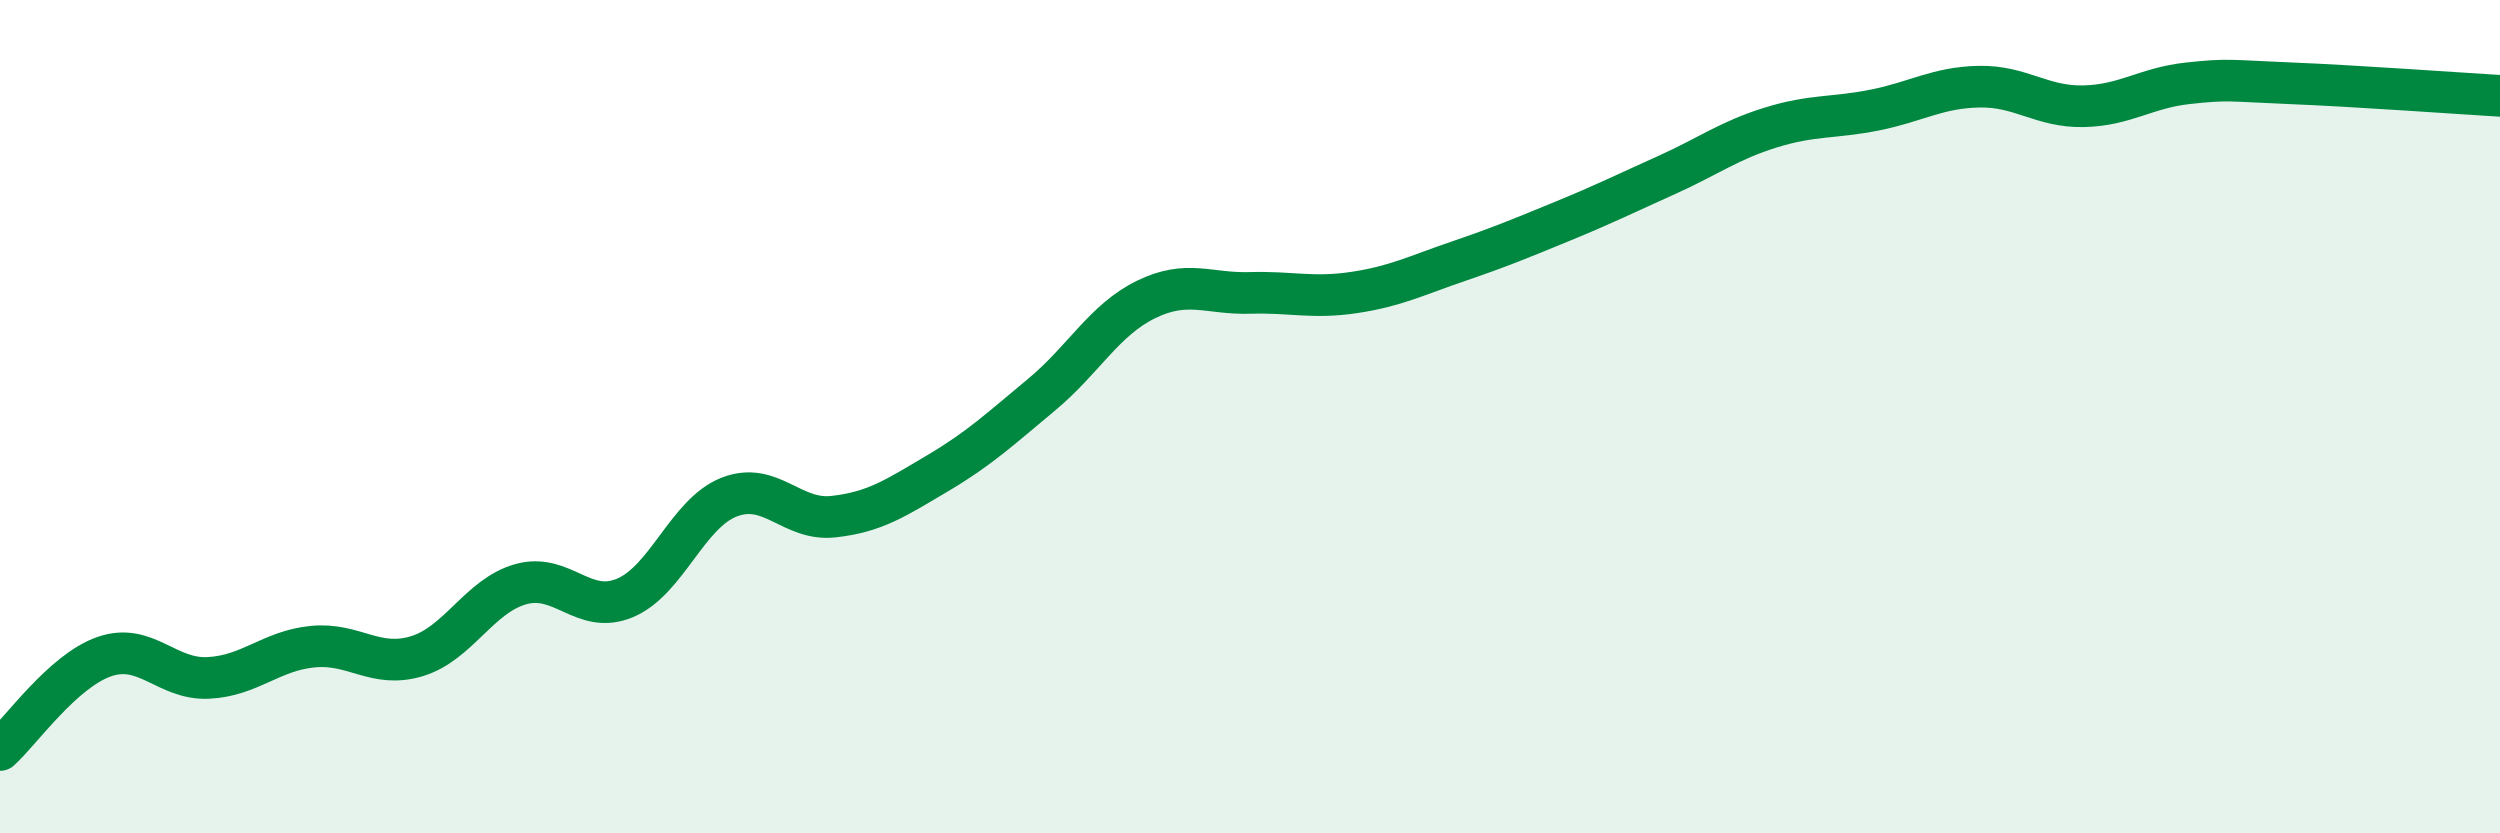 
    <svg width="60" height="20" viewBox="0 0 60 20" xmlns="http://www.w3.org/2000/svg">
      <path
        d="M 0,18 C 0.5,17.55 1.5,16.11 2.5,15.76 C 3.5,15.41 4,16.32 5,16.27 C 6,16.22 6.5,15.62 7.5,15.52 C 8.5,15.42 9,16.05 10,15.75 C 11,15.45 11.5,14.3 12.5,14.02 C 13.5,13.74 14,14.77 15,14.35 C 16,13.93 16.5,12.32 17.5,11.93 C 18.5,11.54 19,12.51 20,12.4 C 21,12.29 21.5,11.95 22.5,11.36 C 23.5,10.77 24,10.3 25,9.47 C 26,8.64 26.5,7.68 27.5,7.19 C 28.5,6.7 29,7.06 30,7.03 C 31,7 31.5,7.17 32.5,7.02 C 33.5,6.87 34,6.61 35,6.27 C 36,5.93 36.5,5.72 37.5,5.31 C 38.5,4.9 39,4.65 40,4.2 C 41,3.75 41.5,3.37 42.5,3.06 C 43.5,2.75 44,2.84 45,2.64 C 46,2.44 46.5,2.1 47.5,2.08 C 48.5,2.06 49,2.57 50,2.55 C 51,2.53 51.5,2.11 52.5,2 C 53.5,1.89 53.5,1.94 55,2 C 56.5,2.06 59,2.24 60,2.3L60 20L0 20Z"
        fill="#008740"
        opacity="0.1"
        stroke-linecap="round"
        stroke-linejoin="round"
      />
      <path
        d="M 0,18 C 0.5,17.55 1.5,16.11 2.5,15.76 C 3.5,15.41 4,16.32 5,16.27 C 6,16.22 6.5,15.62 7.5,15.52 C 8.5,15.42 9,16.05 10,15.75 C 11,15.45 11.5,14.3 12.5,14.02 C 13.5,13.74 14,14.77 15,14.35 C 16,13.93 16.5,12.32 17.5,11.93 C 18.5,11.54 19,12.51 20,12.4 C 21,12.29 21.5,11.95 22.5,11.36 C 23.5,10.77 24,10.3 25,9.47 C 26,8.64 26.5,7.68 27.5,7.19 C 28.5,6.7 29,7.06 30,7.03 C 31,7 31.5,7.17 32.5,7.02 C 33.5,6.87 34,6.61 35,6.27 C 36,5.93 36.5,5.72 37.5,5.31 C 38.5,4.9 39,4.65 40,4.2 C 41,3.75 41.5,3.37 42.5,3.06 C 43.5,2.75 44,2.84 45,2.64 C 46,2.44 46.5,2.1 47.5,2.08 C 48.5,2.06 49,2.57 50,2.55 C 51,2.53 51.5,2.11 52.5,2 C 53.5,1.89 53.5,1.94 55,2 C 56.5,2.06 59,2.24 60,2.3"
        stroke="#008740"
        stroke-width="1"
        fill="none"
        stroke-linecap="round"
        stroke-linejoin="round"
      />
    </svg>
  